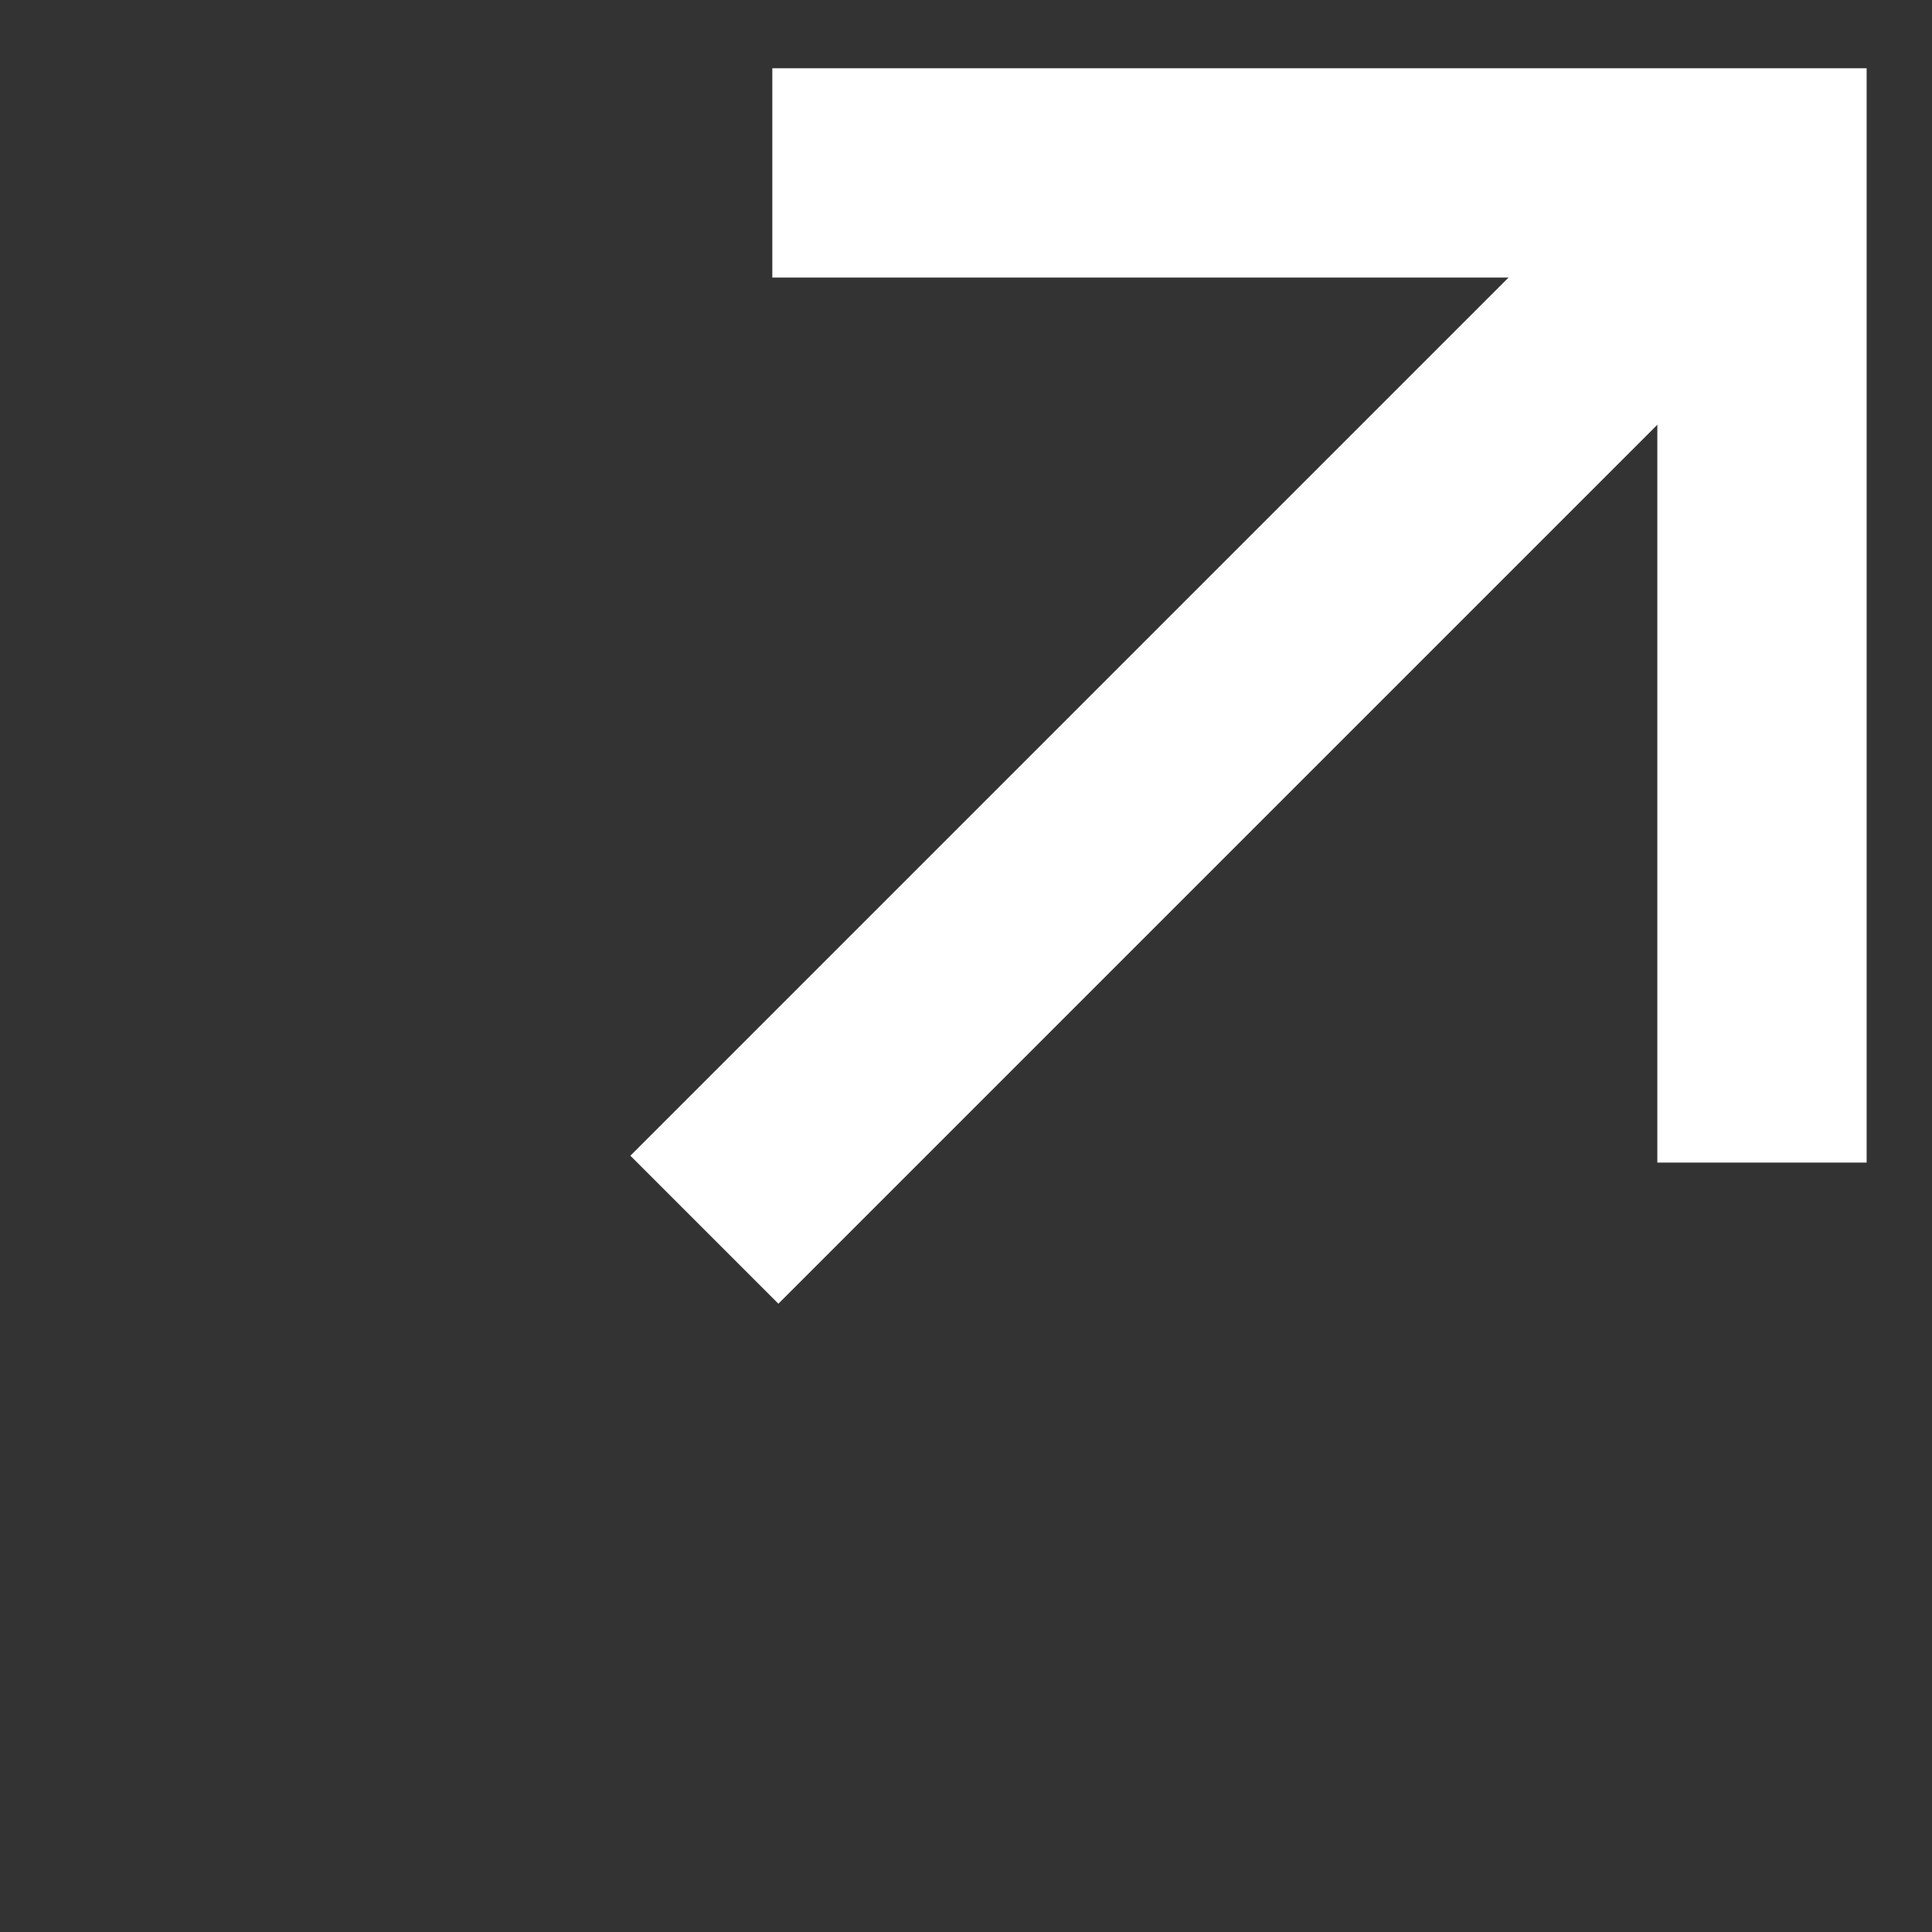 <svg width="12" height="12" viewBox="0 0 12 12" fill="none" xmlns="http://www.w3.org/2000/svg">
<rect x="0" y="0" width="12" height="12" fill="#333333" stroke="none"/>
<path d="M4.797 1.074H10.944V7.221" stroke="white" stroke-width="1.3"/>
<path d="M10.939 1.074L4.375 7.638" stroke="white" stroke-width="1.3"/>
</svg>
